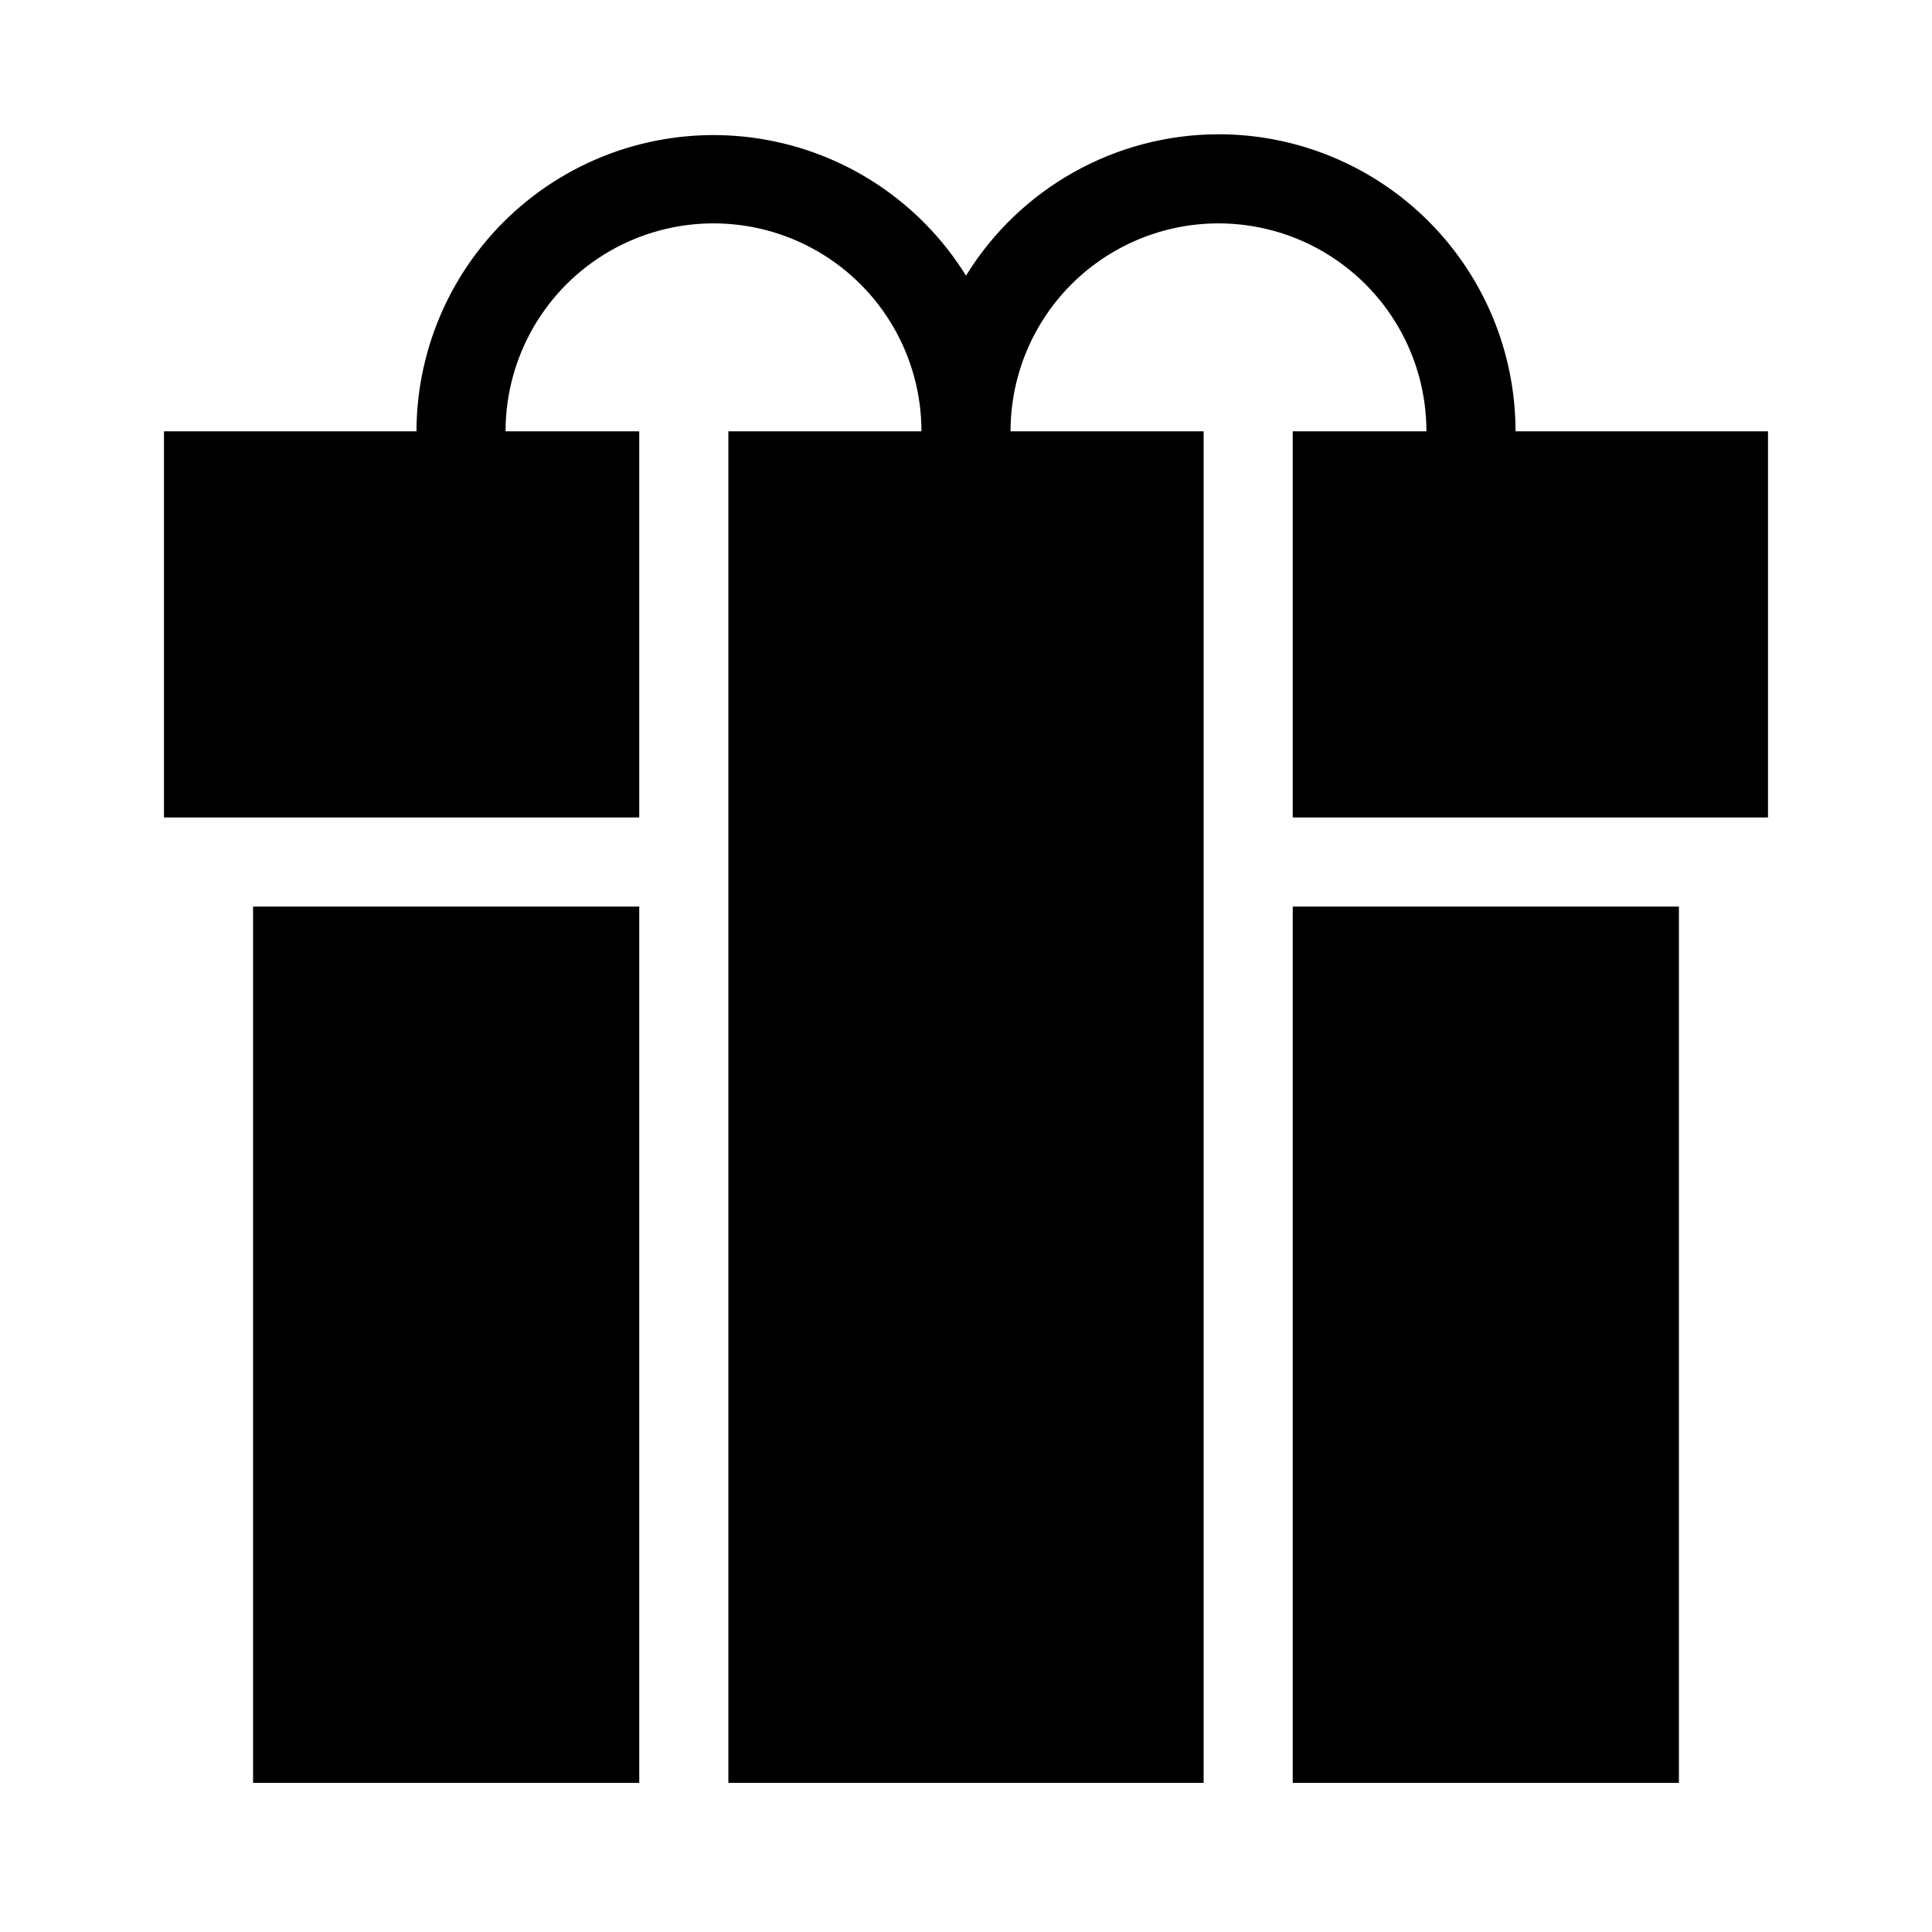 <?xml version="1.0" encoding="UTF-8"?>
<!-- Uploaded to: SVG Repo, www.svgrepo.com, Generator: SVG Repo Mixer Tools -->
<svg fill="#000000" width="800px" height="800px" version="1.1" viewBox="144 144 512 512" xmlns="http://www.w3.org/2000/svg">
 <g>
  <path d="m211.07 384.25h102.34v232.23h-102.34z"/>
  <path d="m486.59 384.25h102.34v232.23h-102.34z"/>
  <path d="m466.91 179.58c-27.289 0.047-52.609 14.227-66.91 37.469-12.094-19.512-32.105-32.773-54.789-36.312-22.684-3.535-45.781 3.008-63.238 17.914-17.461 14.906-27.543 36.691-27.605 59.648h-66.914v102.34h125.95v-102.34h-35.426c0-19.684 10.504-37.875 27.555-47.719 17.047-9.844 38.055-9.844 55.102 0 17.051 9.844 27.555 28.035 27.555 47.719h-51.168v358.18h125.95v-358.18h-51.172c0-19.684 10.504-37.875 27.555-47.719 17.047-9.844 38.055-9.844 55.102 0 17.051 9.844 27.555 28.035 27.555 47.719h-35.426v102.34h125.95v-102.34h-66.91c0-20.875-8.297-40.898-23.059-55.664-14.762-14.762-34.785-23.055-55.664-23.055z"/>
 </g>
</svg>